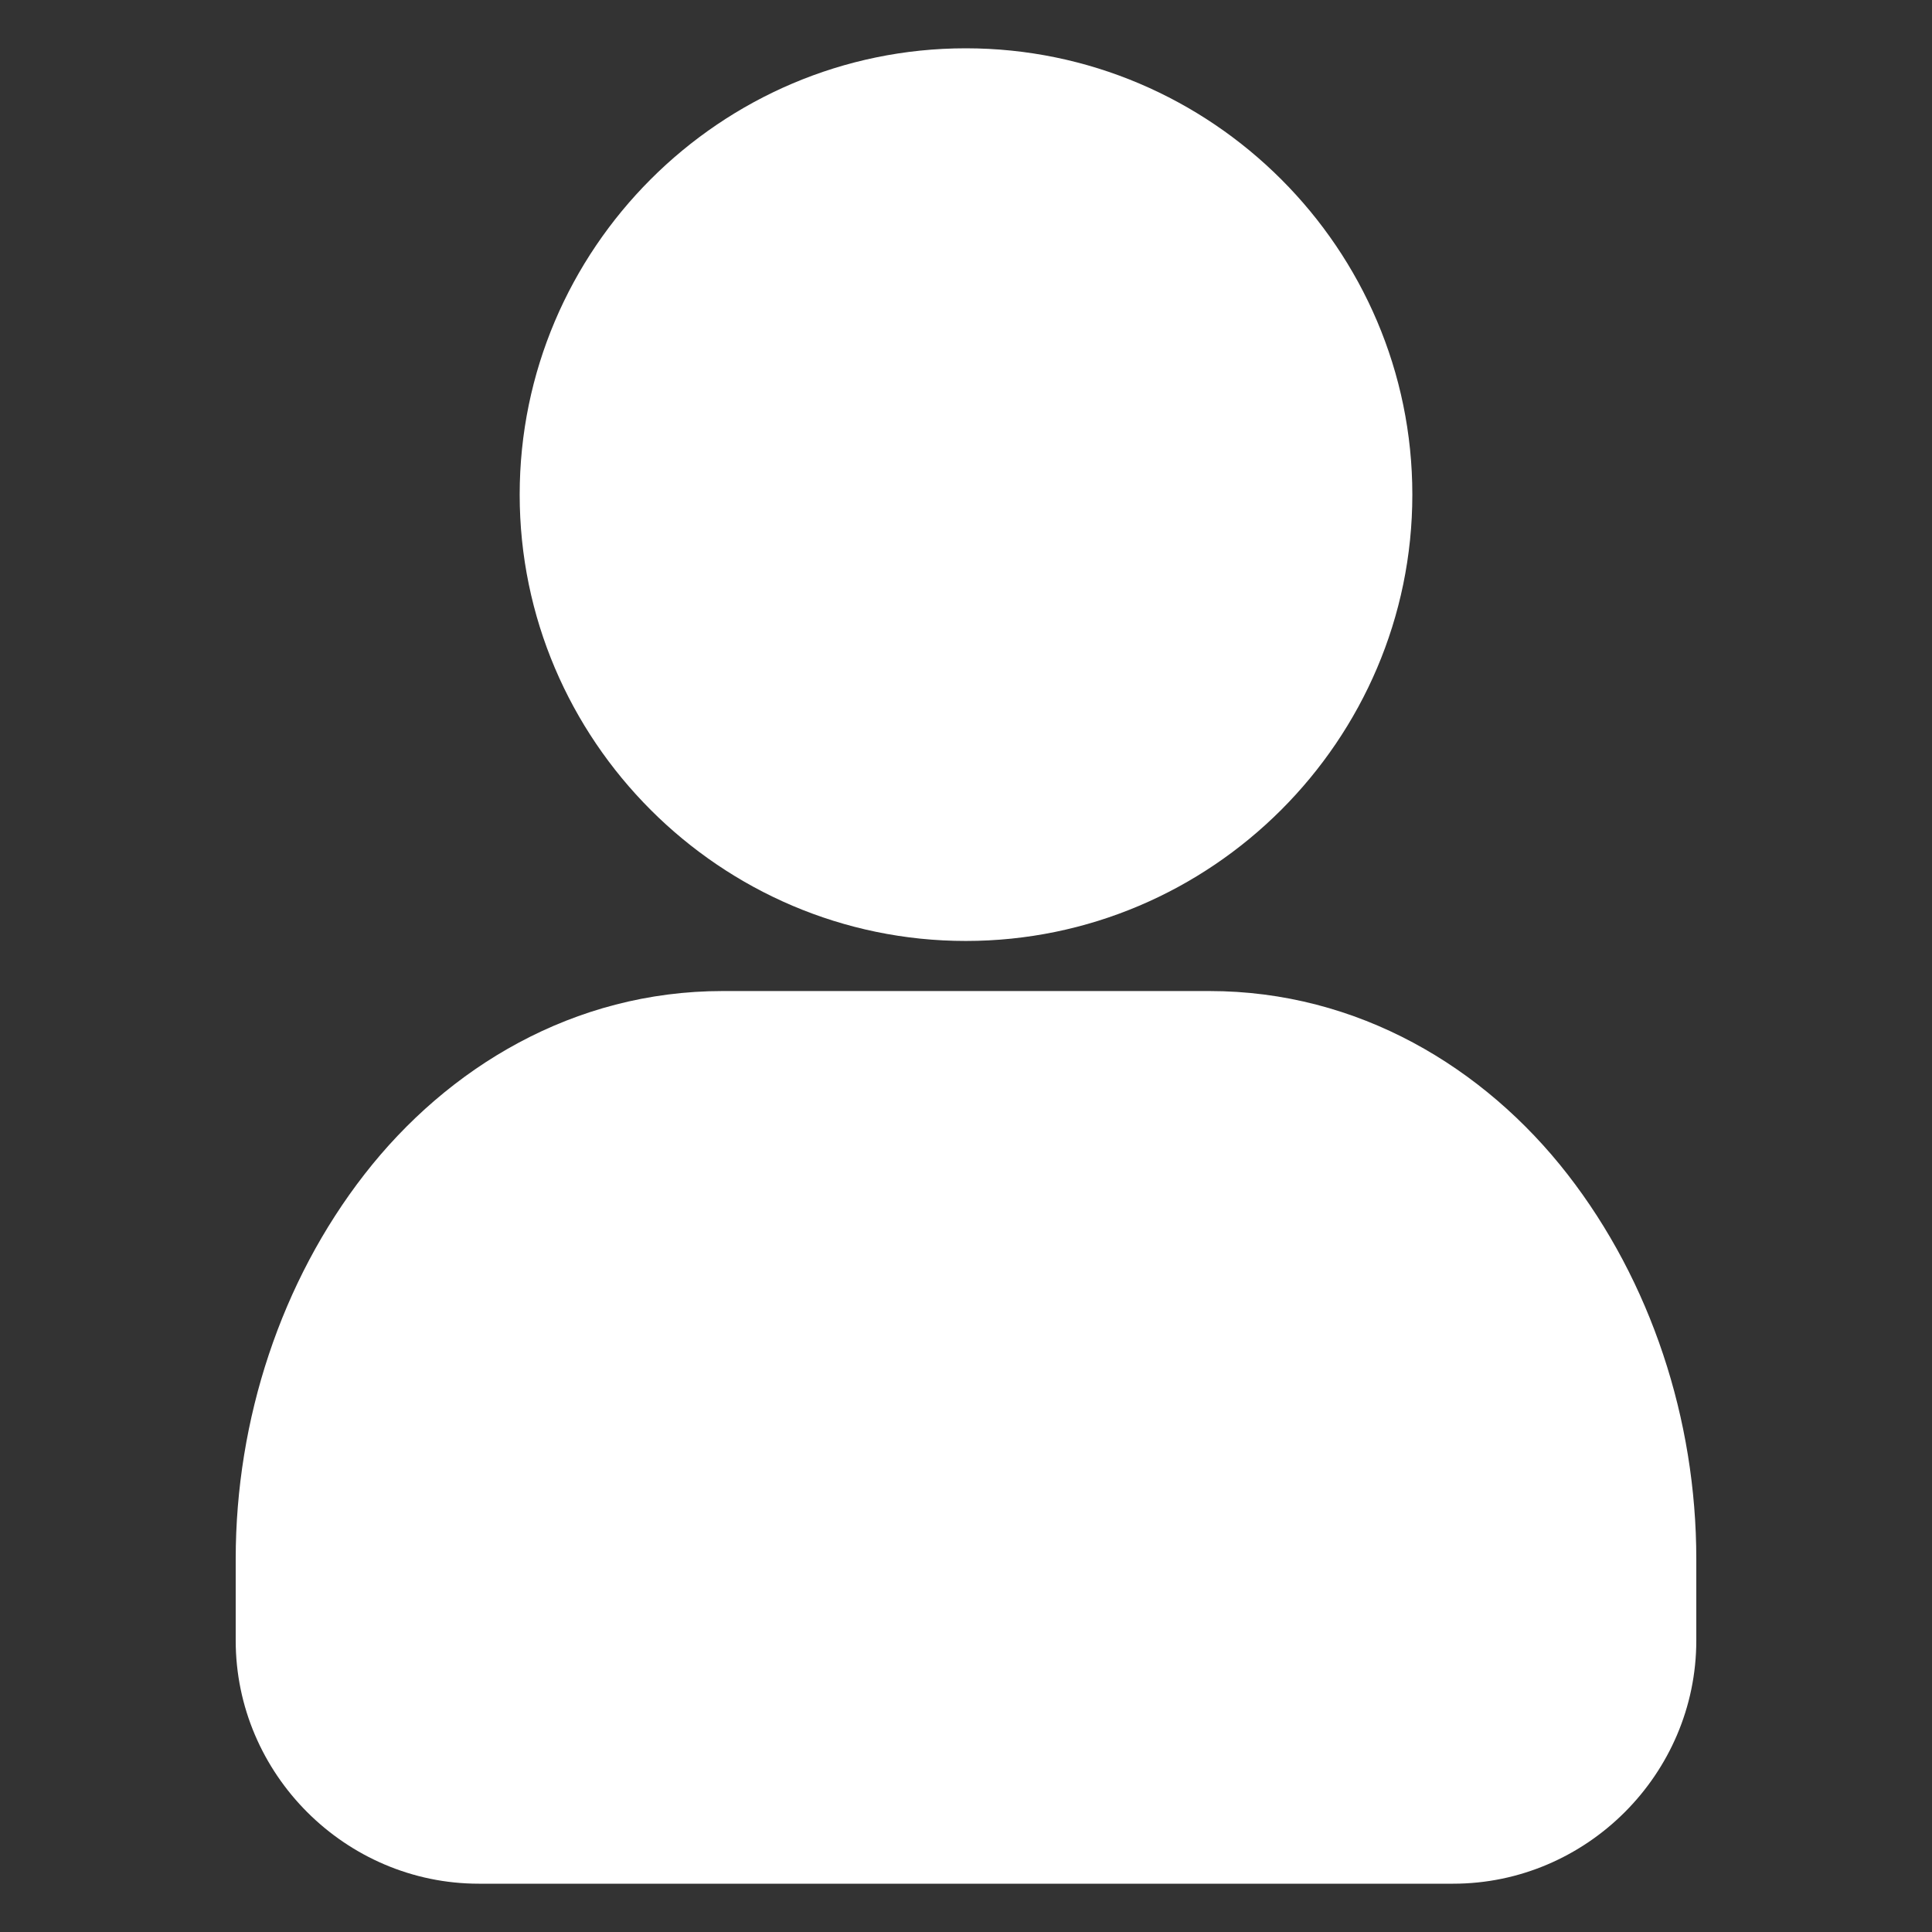 <?xml version="1.0" encoding="UTF-8"?> <svg xmlns="http://www.w3.org/2000/svg" width="130" height="130" viewBox="0 0 130 130" fill="none"><rect x="0" y="0" width="130" height="130" fill="#333333" stroke="none"/><path d="M34.968 33.283C34.968 16.757 48.459 3.25 64.986 3.25C81.527 3.25 95.033 16.757 95.033 33.283C95.033 49.809 81.513 63.315 64.986 63.315C48.473 63.315 34.968 49.809 34.968 33.283ZM114.14 104.897V110.388C114.14 119.37 106.759 126.75 97.778 126.75H32.222C23.242 126.75 15.86 119.37 15.86 110.388V104.898C15.86 95.503 18.923 86.219 24.525 79.018C30.125 71.816 38.609 66.685 48.626 66.685H81.375C91.377 66.685 99.876 71.816 105.477 79.018C111.078 86.22 114.14 95.501 114.14 104.897Z" fill="white"></path></svg> 
